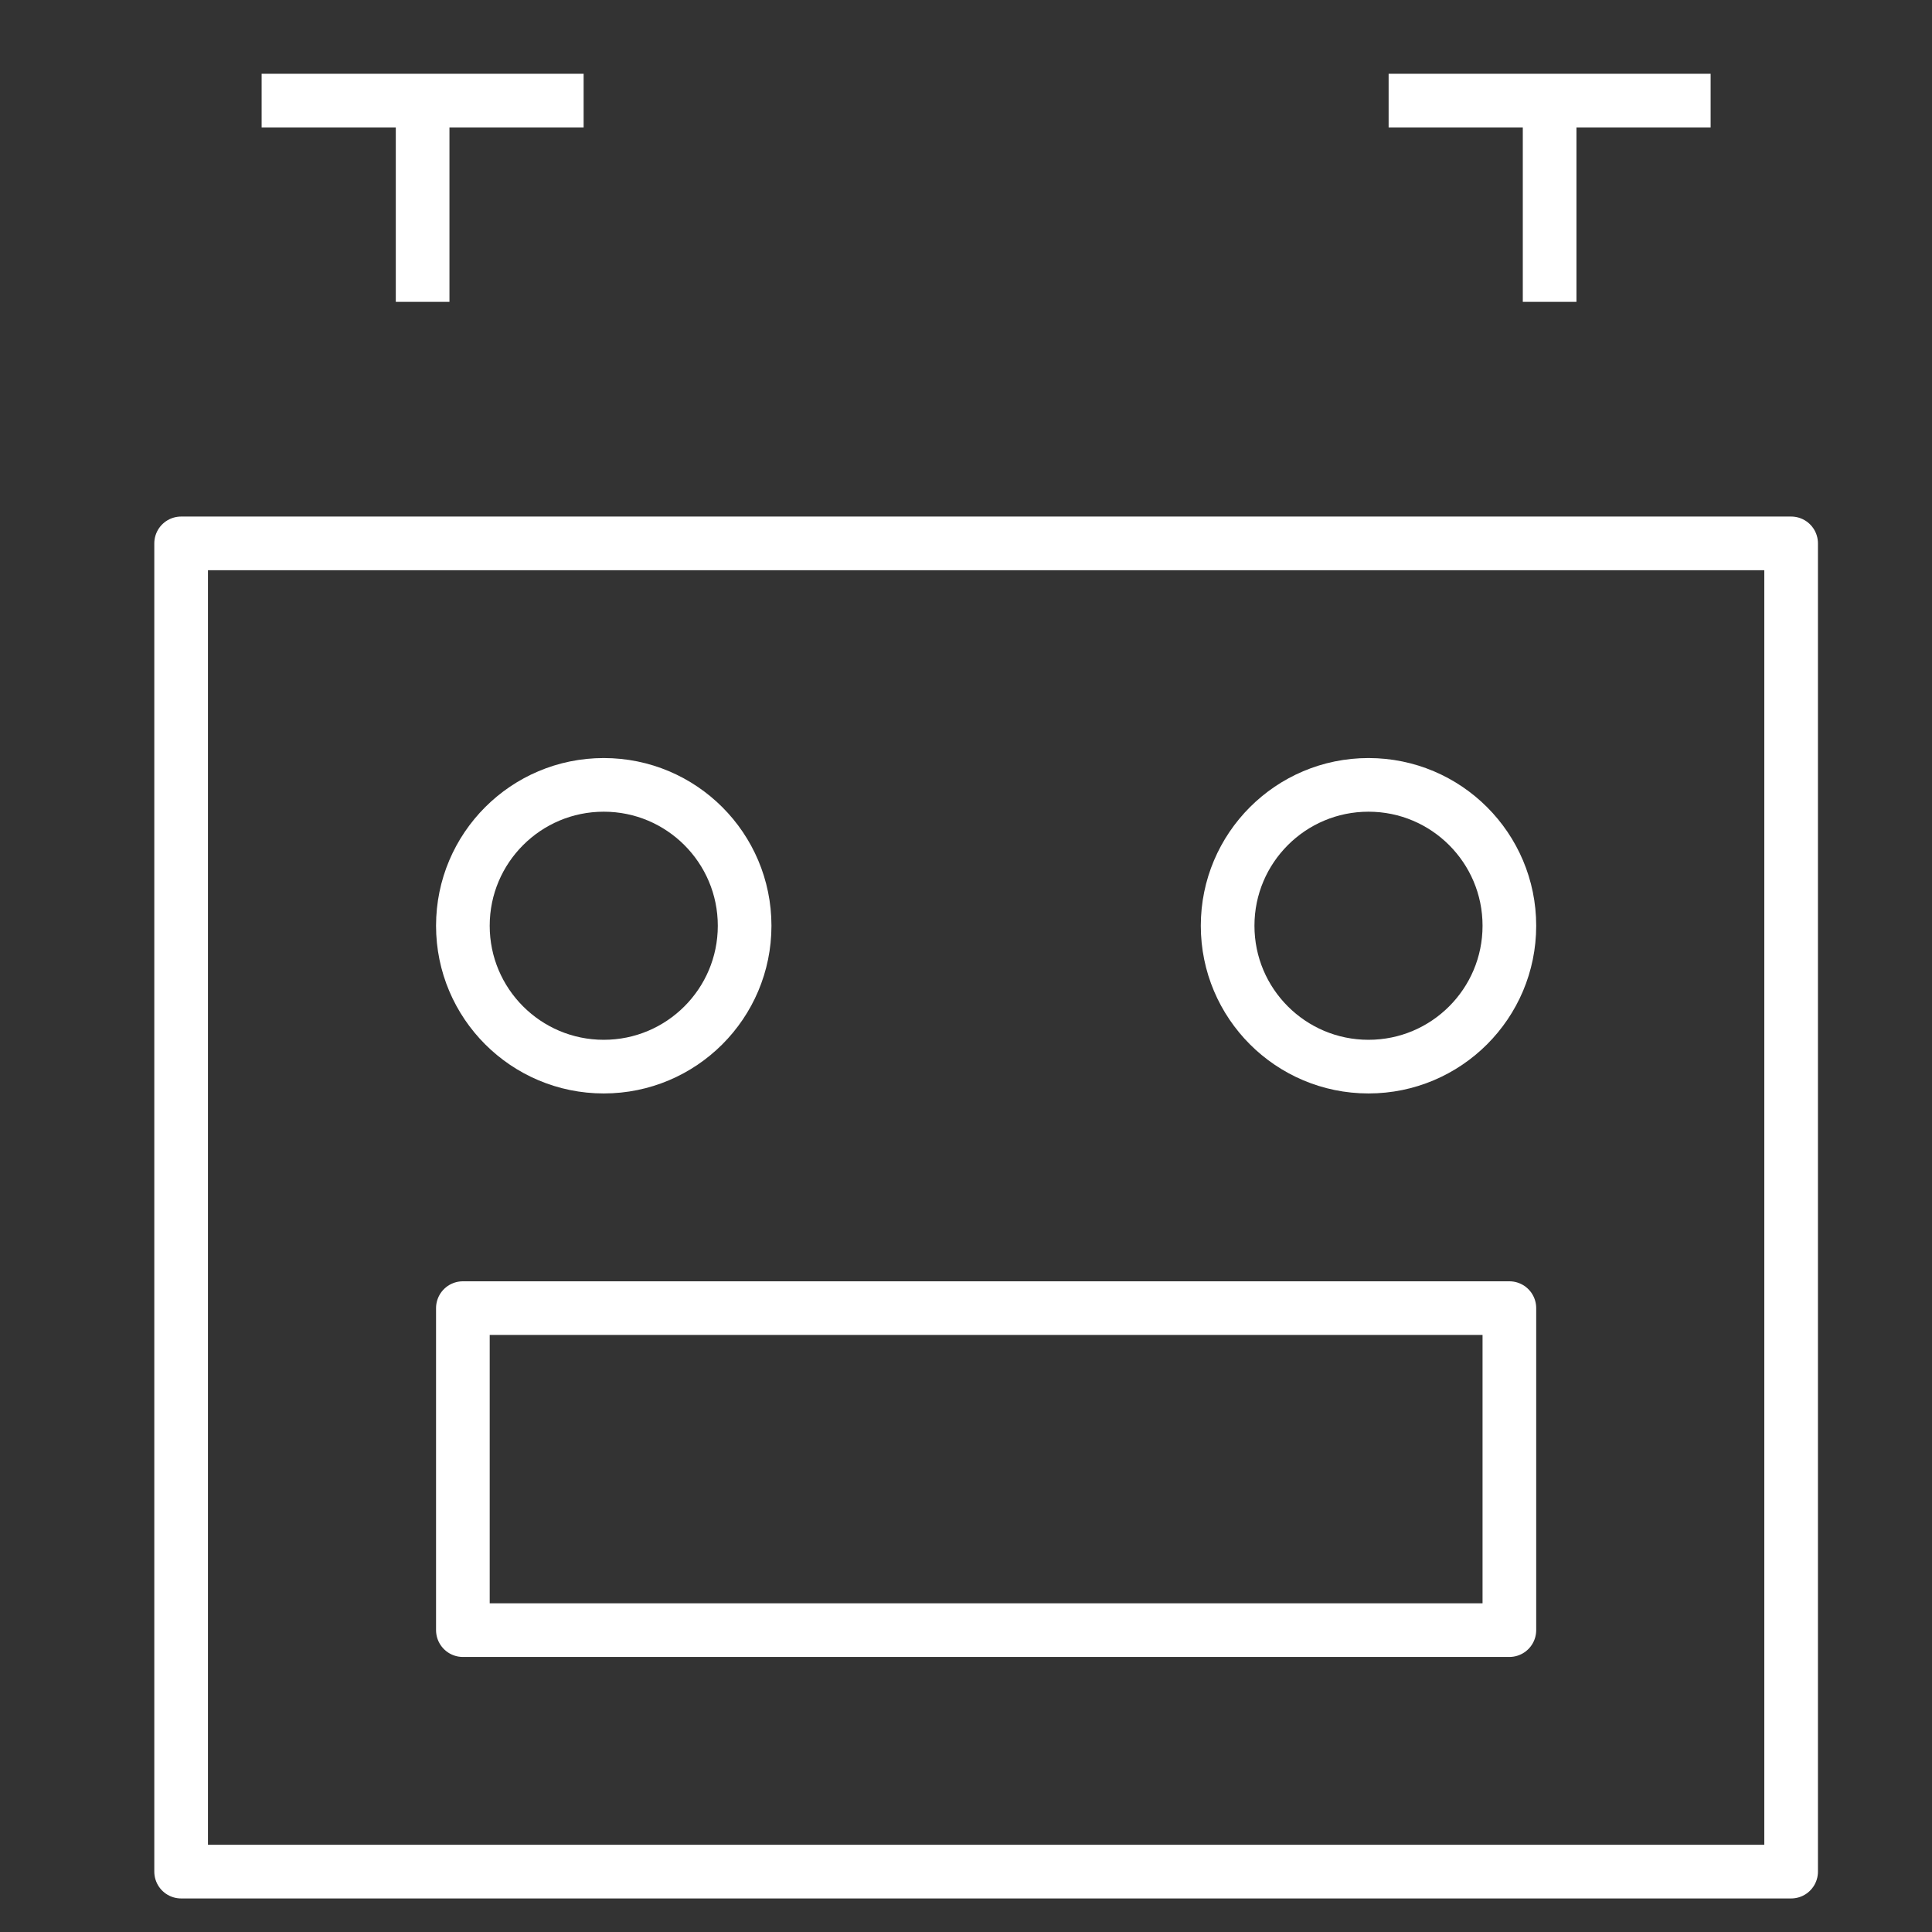 <svg width="48" height="48" xmlns="http://www.w3.org/2000/svg" xmlns:xlink="http://www.w3.org/1999/xlink" xml:space="preserve" overflow="hidden"><rect width="100%" height="100%" fill="#333333" stroke="none"/><g transform="translate(-221 -168)"><path d="M265.5 181.5 232.773 181.5 225.5 181.5 225.5 214.5 265.5 214.5 265.5 181.5Z" stroke="#FFFFFF" stroke-width="1.333" stroke-linejoin="round" stroke-miterlimit="10" fill="none"/><path d="M231.5 170.5 231.5 175.5" stroke="#FFFFFF" stroke-width="1.333" stroke-linejoin="round" stroke-miterlimit="10" fill="none"/><path d="M235.5 170.5 227.5 170.5" stroke="#FFFFFF" stroke-width="1.333" stroke-linejoin="round" stroke-miterlimit="10" fill="none"/><path d="M259.5 170.5 259.5 175.5" stroke="#FFFFFF" stroke-width="1.333" stroke-linejoin="round" stroke-miterlimit="10" fill="none"/><path d="M263.5 170.5 255.5 170.5" stroke="#FFFFFF" stroke-width="1.333" stroke-linejoin="round" stroke-miterlimit="10" fill="none"/><path d="M258.5 200.5 232.5 200.5 232.5 204.5 232.5 208.5 258.5 208.5 258.5 200.5Z" stroke="#FFFFFF" stroke-width="1.333" stroke-linejoin="round" stroke-miterlimit="10" fill="none"/><path d="M239.5 191C239.5 192.933 237.933 194.5 236 194.5 234.067 194.5 232.5 192.933 232.5 191 232.5 189.067 234.067 187.5 236 187.5 237.933 187.5 239.5 189.067 239.5 191Z" stroke="#FFFFFF" stroke-width="1.333" stroke-linejoin="round" stroke-miterlimit="10" fill="none"/><path d="M258.5 191C258.5 192.933 256.933 194.5 255 194.5 253.067 194.5 251.5 192.933 251.5 191 251.5 189.067 253.067 187.5 255 187.5 256.933 187.5 258.5 189.067 258.5 191Z" stroke="#FFFFFF" stroke-width="1.333" stroke-linejoin="round" stroke-miterlimit="10" fill="none"/></g></svg>